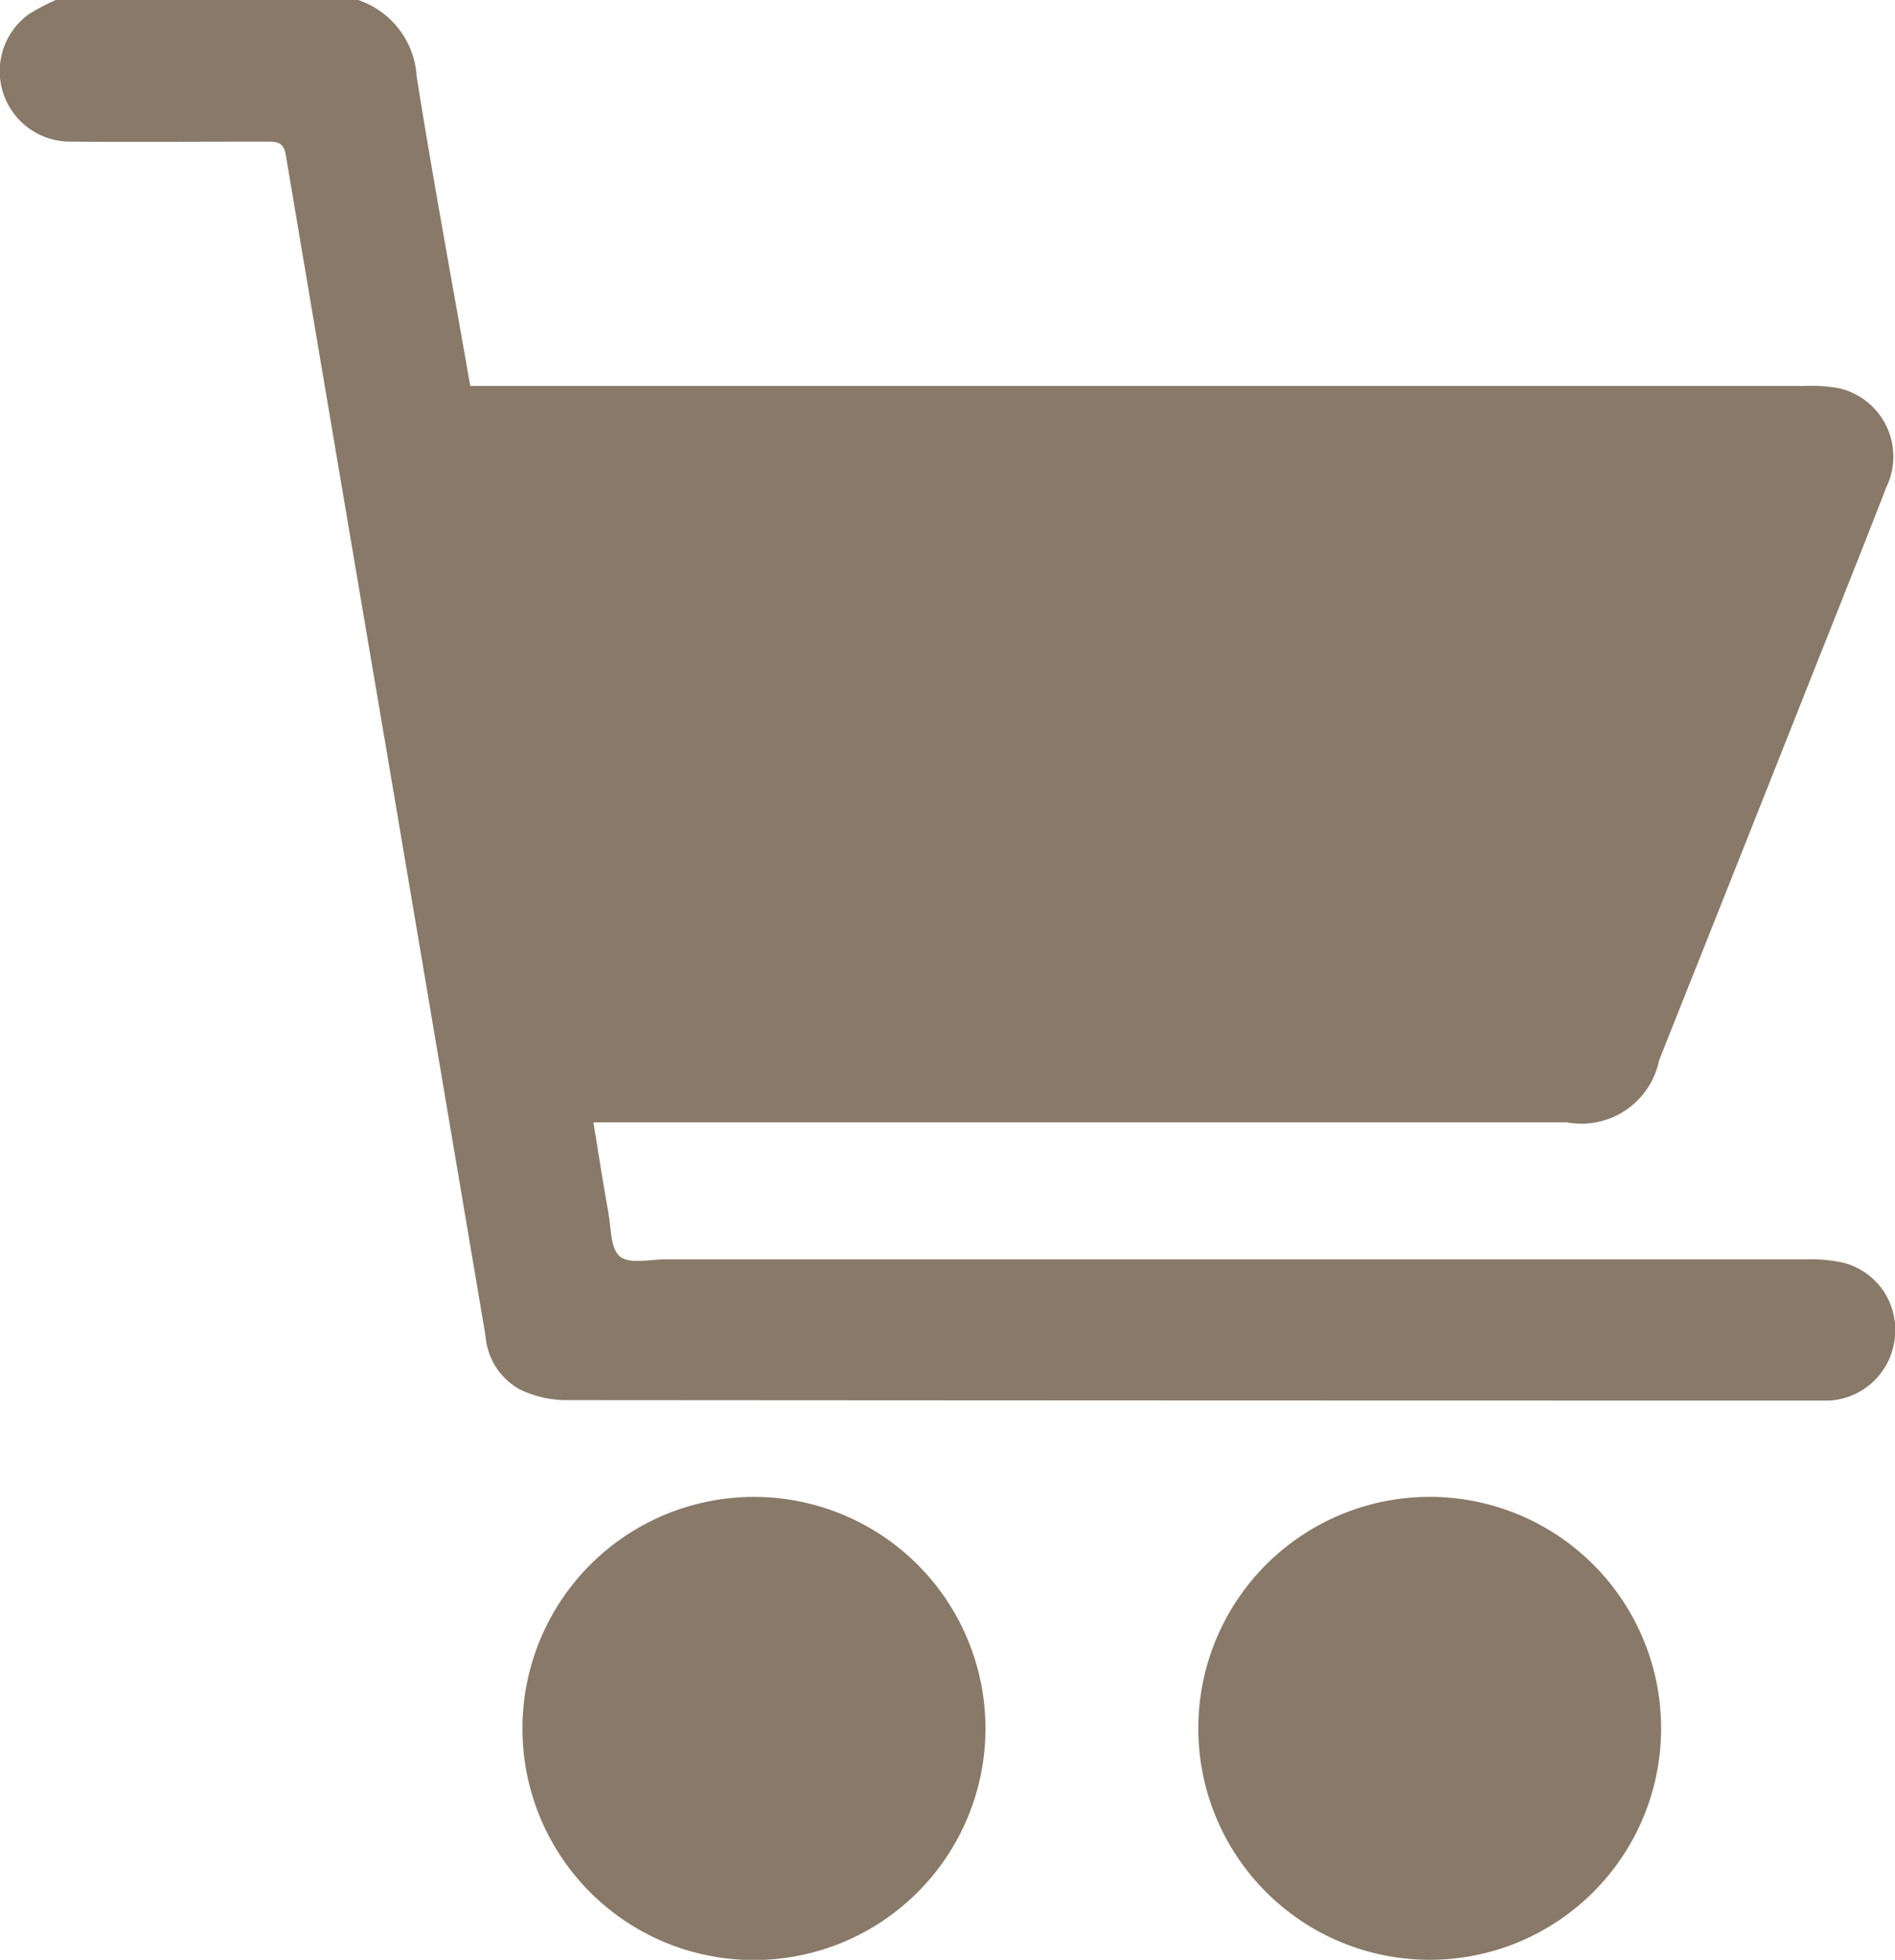 <svg id="Componente_45_4" data-name="Componente 45 – 4" xmlns="http://www.w3.org/2000/svg" xmlns:xlink="http://www.w3.org/1999/xlink" width="20.841" height="21.548" viewBox="0 0 20.841 21.548">
  <defs>
    <clipPath id="clip-path">
      <rect id="Rectángulo_240" data-name="Rectángulo 240" width="20.841" height="21.548" fill="#897968"/>
    </clipPath>
  </defs>
  <g id="Grupo_187" data-name="Grupo 187" clip-path="url(#clip-path)">
    <path id="Trazado_444" data-name="Trazado 444" d="M3.939,0a.949.949,0,0,1,.644.844c.179,1.127.388,2.249.589,3.4H19.841a1.666,1.666,0,0,1,.4.028.772.772,0,0,1,.505,1.084c-.311.8-.632,1.6-.949,2.4q-.774,1.953-1.55,3.9a.873.873,0,0,1-1.016.684H6.526c.057.345.106.666.164.986.031.17.022.4.127.488s.335.032.509.032q6.27,0,12.541,0a1.7,1.7,0,0,1,.4.036.759.759,0,0,1,.574.8.768.768,0,0,1-.724.717c-.049,0-.1,0-.147,0q-6.881,0-13.762-.005a1.173,1.173,0,0,1-.5-.123.734.734,0,0,1-.368-.582q-.531-3.139-1.062-6.279Q3.709,5.065,3.144,1.708c-.022-.133-.081-.151-.195-.151-.729,0-1.459.005-2.188,0A.774.774,0,0,1,.32.154,2.362,2.362,0,0,1,.614,0Z" transform="translate(0)" fill="#897968"/>
    <path id="Trazado_445" data-name="Trazado 445" d="M90.007,260.3a2.546,2.546,0,1,1,2.528,2.557,2.543,2.543,0,0,1-2.528-2.557" transform="translate(-84.261 -241.307)" fill="#897968"/>
    <path id="Trazado_446" data-name="Trazado 446" d="M206.423,260.287a2.545,2.545,0,1,1,2.493,2.571,2.544,2.544,0,0,1-2.493-2.571" transform="translate(-193.244 -241.311)" fill="#897968"/>
  </g>
</svg>
